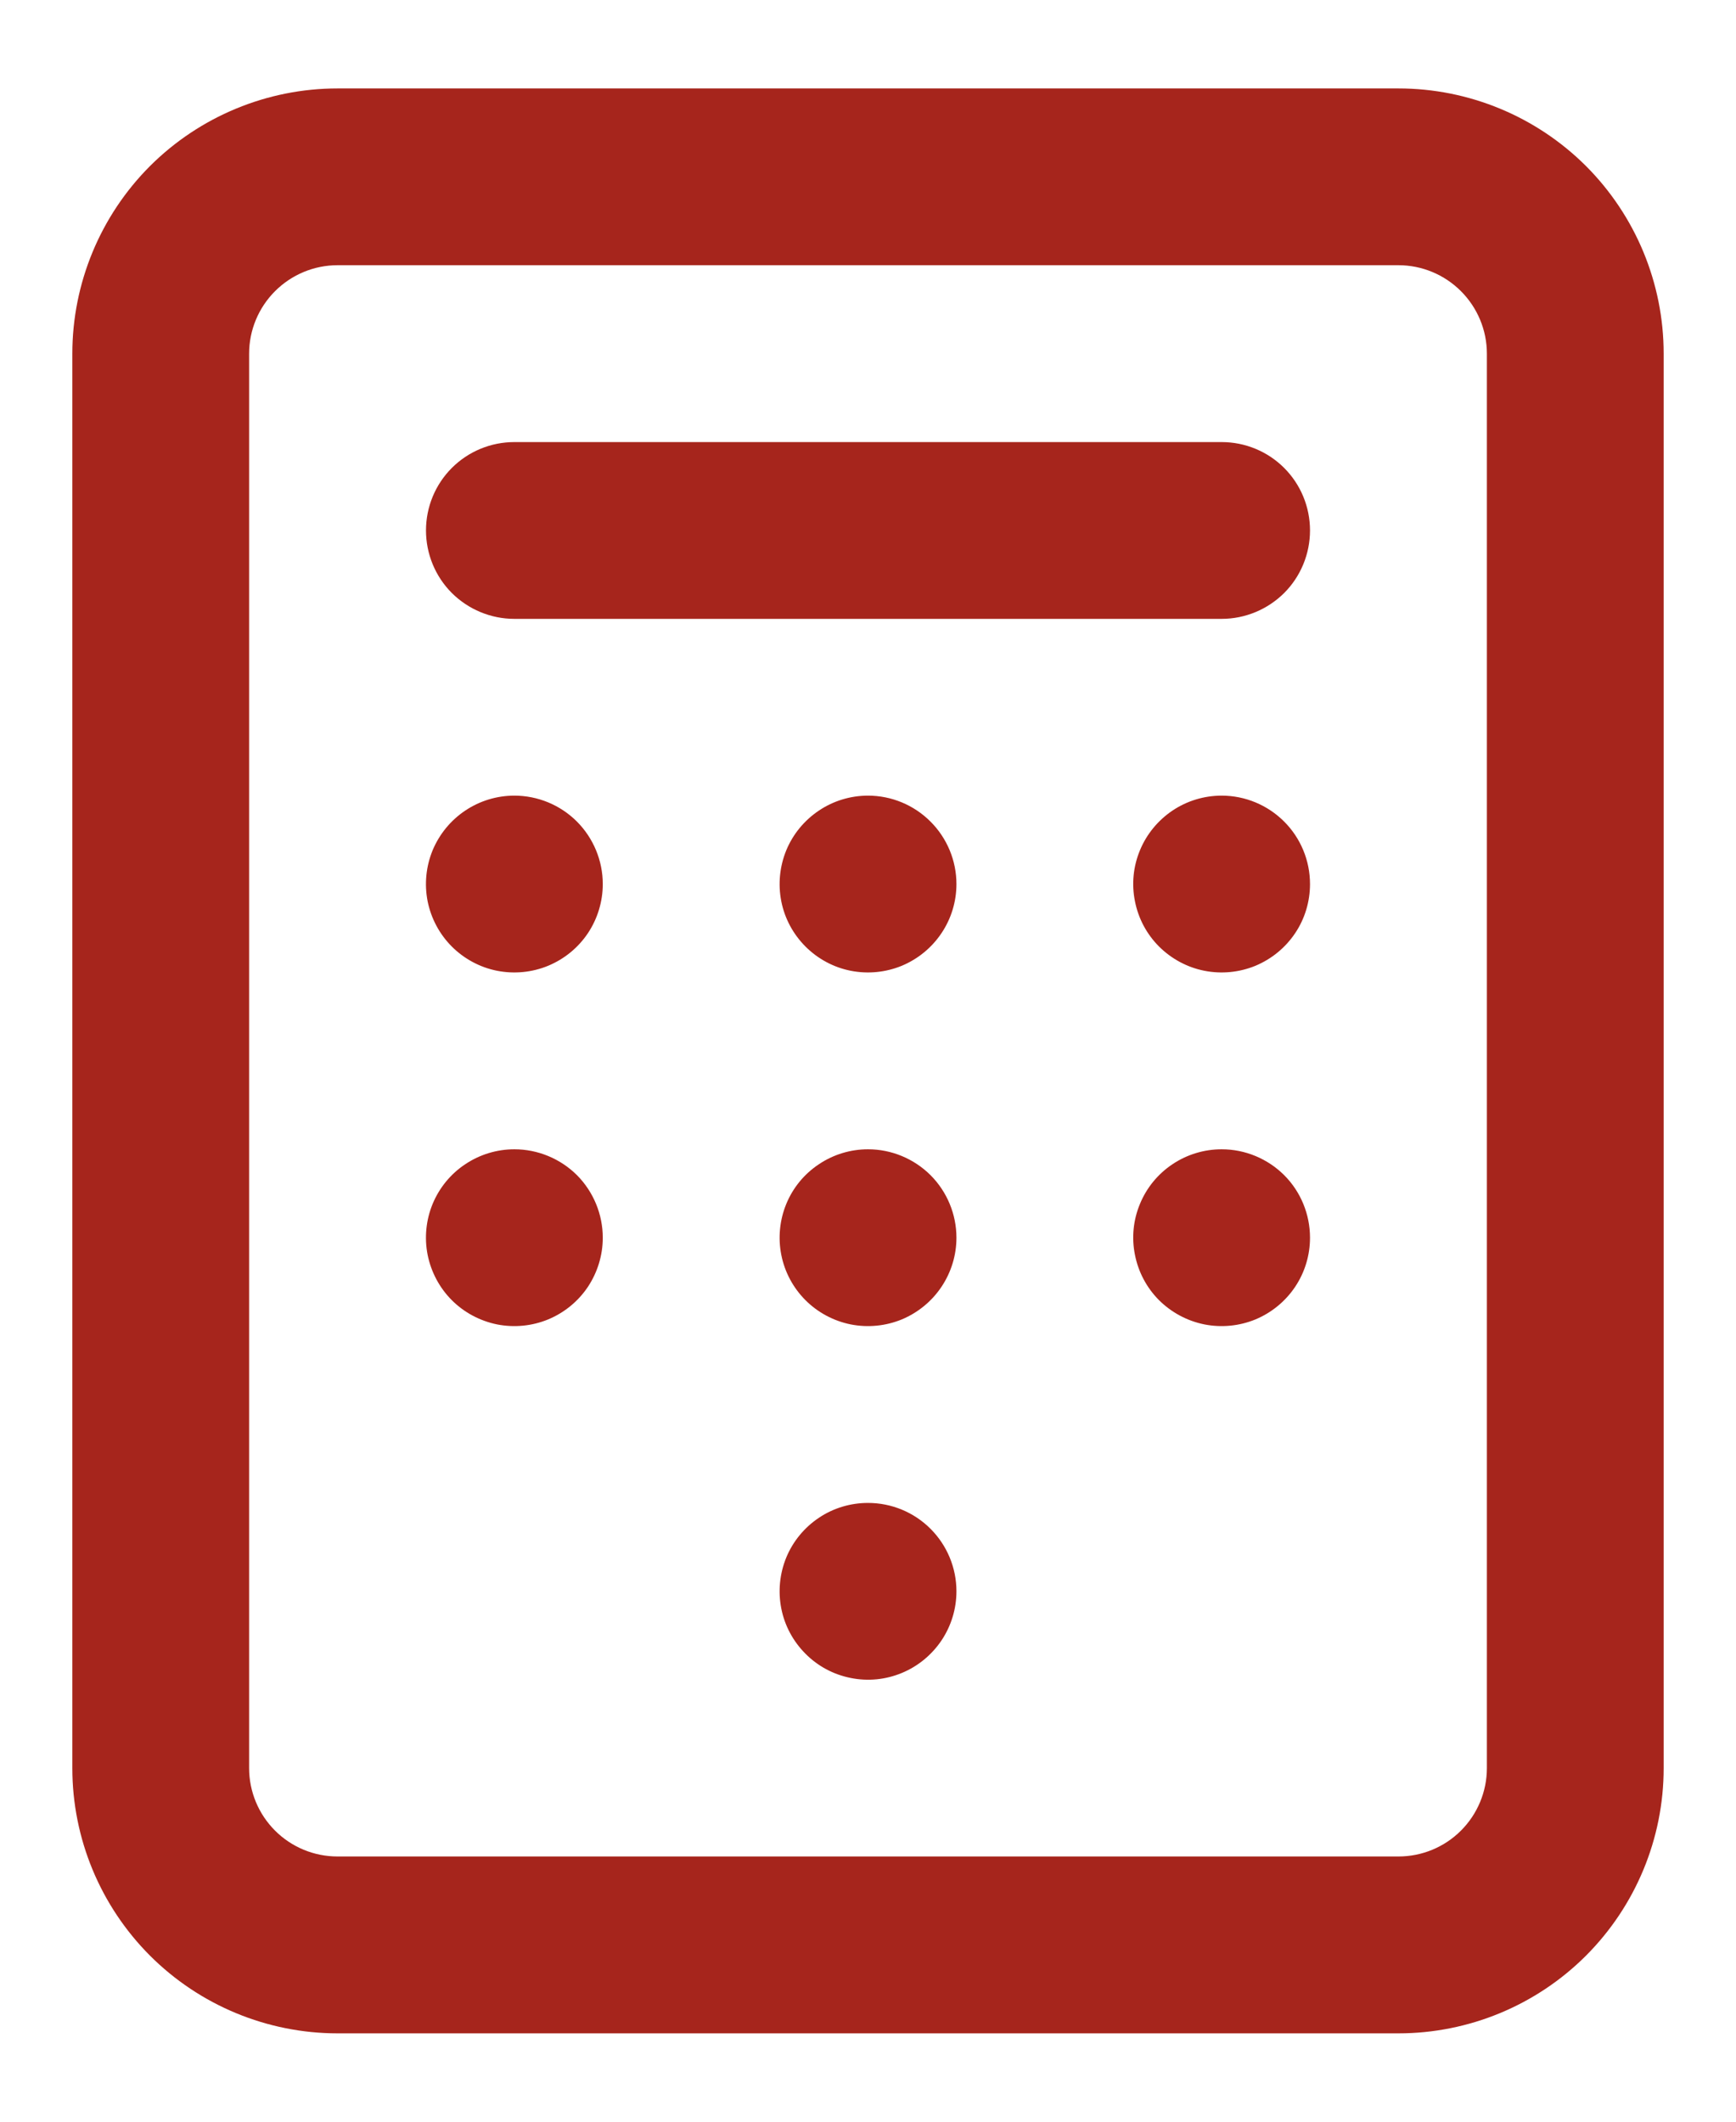 <svg width="18" height="22" viewBox="0 0 18 22" fill="none" xmlns="http://www.w3.org/2000/svg">
<path d="M3.5 0.917C2.771 0.917 2.071 1.207 1.555 1.722C1.04 2.238 0.75 2.938 0.75 3.667V18.334C0.75 19.063 1.04 19.762 1.555 20.278C2.071 20.794 2.771 21.084 3.5 21.084H14.5C15.229 21.084 15.929 20.794 16.445 20.278C16.96 19.762 17.25 19.063 17.25 18.334V3.667C17.25 2.938 16.96 2.238 16.445 1.722C15.929 1.207 15.229 0.917 14.5 0.917H3.5ZM15.417 3.667V18.334C15.417 18.577 15.32 18.81 15.148 18.982C14.976 19.154 14.743 19.25 14.5 19.25H3.5C3.257 19.25 3.024 19.154 2.852 18.982C2.68 18.81 2.583 18.577 2.583 18.334V3.667C2.583 3.424 2.68 3.191 2.852 3.019C3.024 2.847 3.257 2.75 3.5 2.75H14.5C14.743 2.75 14.976 2.847 15.148 3.019C15.32 3.191 15.417 3.424 15.417 3.667ZM6.25 9.167C6.25 9.348 6.196 9.526 6.096 9.676C5.995 9.827 5.852 9.944 5.684 10.014C5.517 10.083 5.332 10.101 5.154 10.066C4.977 10.031 4.813 9.943 4.685 9.815C4.557 9.687 4.47 9.524 4.434 9.346C4.399 9.168 4.417 8.984 4.486 8.816C4.556 8.649 4.673 8.506 4.824 8.405C4.975 8.304 5.152 8.25 5.333 8.25C5.576 8.25 5.81 8.347 5.982 8.519C6.153 8.691 6.25 8.924 6.25 9.167ZM9.917 9.167C9.917 9.348 9.863 9.526 9.762 9.676C9.661 9.827 9.518 9.944 9.351 10.014C9.183 10.083 8.999 10.101 8.821 10.066C8.643 10.031 8.48 9.943 8.352 9.815C8.224 9.687 8.136 9.524 8.101 9.346C8.066 9.168 8.084 8.984 8.153 8.816C8.222 8.649 8.34 8.506 8.491 8.405C8.641 8.304 8.819 8.25 9 8.25C9.243 8.25 9.476 8.347 9.648 8.519C9.82 8.691 9.917 8.924 9.917 9.167ZM13.583 9.167C13.583 9.348 13.53 9.526 13.429 9.676C13.328 9.827 13.185 9.944 13.018 10.014C12.85 10.083 12.666 10.101 12.488 10.066C12.31 10.031 12.147 9.943 12.018 9.815C11.89 9.687 11.803 9.524 11.768 9.346C11.732 9.168 11.75 8.984 11.82 8.816C11.889 8.649 12.007 8.506 12.157 8.405C12.308 8.304 12.485 8.25 12.667 8.25C12.91 8.25 13.143 8.347 13.315 8.519C13.487 8.691 13.583 8.924 13.583 9.167ZM6.25 12.834C6.25 13.015 6.196 13.192 6.096 13.343C5.995 13.494 5.852 13.611 5.684 13.681C5.517 13.75 5.332 13.768 5.154 13.733C4.977 13.697 4.813 13.61 4.685 13.482C4.557 13.354 4.47 13.19 4.434 13.012C4.399 12.835 4.417 12.65 4.486 12.483C4.556 12.315 4.673 12.172 4.824 12.072C4.975 11.971 5.152 11.917 5.333 11.917C5.576 11.917 5.81 12.014 5.982 12.185C6.153 12.357 6.25 12.591 6.25 12.834ZM9.917 12.834C9.917 13.015 9.863 13.192 9.762 13.343C9.661 13.494 9.518 13.611 9.351 13.681C9.183 13.75 8.999 13.768 8.821 13.733C8.643 13.697 8.48 13.61 8.352 13.482C8.224 13.354 8.136 13.19 8.101 13.012C8.066 12.835 8.084 12.65 8.153 12.483C8.222 12.315 8.34 12.172 8.491 12.072C8.641 11.971 8.819 11.917 9 11.917C9.243 11.917 9.476 12.014 9.648 12.185C9.82 12.357 9.917 12.591 9.917 12.834ZM13.583 12.834C13.583 13.015 13.53 13.192 13.429 13.343C13.328 13.494 13.185 13.611 13.018 13.681C12.85 13.75 12.666 13.768 12.488 13.733C12.31 13.697 12.147 13.61 12.018 13.482C11.89 13.354 11.803 13.19 11.768 13.012C11.732 12.835 11.75 12.65 11.82 12.483C11.889 12.315 12.007 12.172 12.157 12.072C12.308 11.971 12.485 11.917 12.667 11.917C12.91 11.917 13.143 12.014 13.315 12.185C13.487 12.357 13.583 12.591 13.583 12.834ZM9.917 16.5C9.917 16.682 9.863 16.859 9.762 17.01C9.661 17.16 9.518 17.278 9.351 17.347C9.183 17.417 8.999 17.435 8.821 17.399C8.643 17.364 8.48 17.277 8.352 17.148C8.224 17.02 8.136 16.857 8.101 16.679C8.066 16.501 8.084 16.317 8.153 16.149C8.222 15.982 8.34 15.839 8.491 15.738C8.641 15.637 8.819 15.584 9 15.584C9.243 15.584 9.476 15.68 9.648 15.852C9.82 16.024 9.917 16.257 9.917 16.5ZM13.583 5.5C13.583 5.743 13.487 5.977 13.315 6.149C13.143 6.32 12.91 6.417 12.667 6.417H5.333C5.09 6.417 4.857 6.32 4.685 6.149C4.513 5.977 4.417 5.743 4.417 5.5C4.417 5.257 4.513 5.024 4.685 4.852C4.857 4.68 5.09 4.584 5.333 4.584H12.667C12.91 4.584 13.143 4.68 13.315 4.852C13.487 5.024 13.583 5.257 13.583 5.5Z" fill="#A6251C"/>
</svg>

